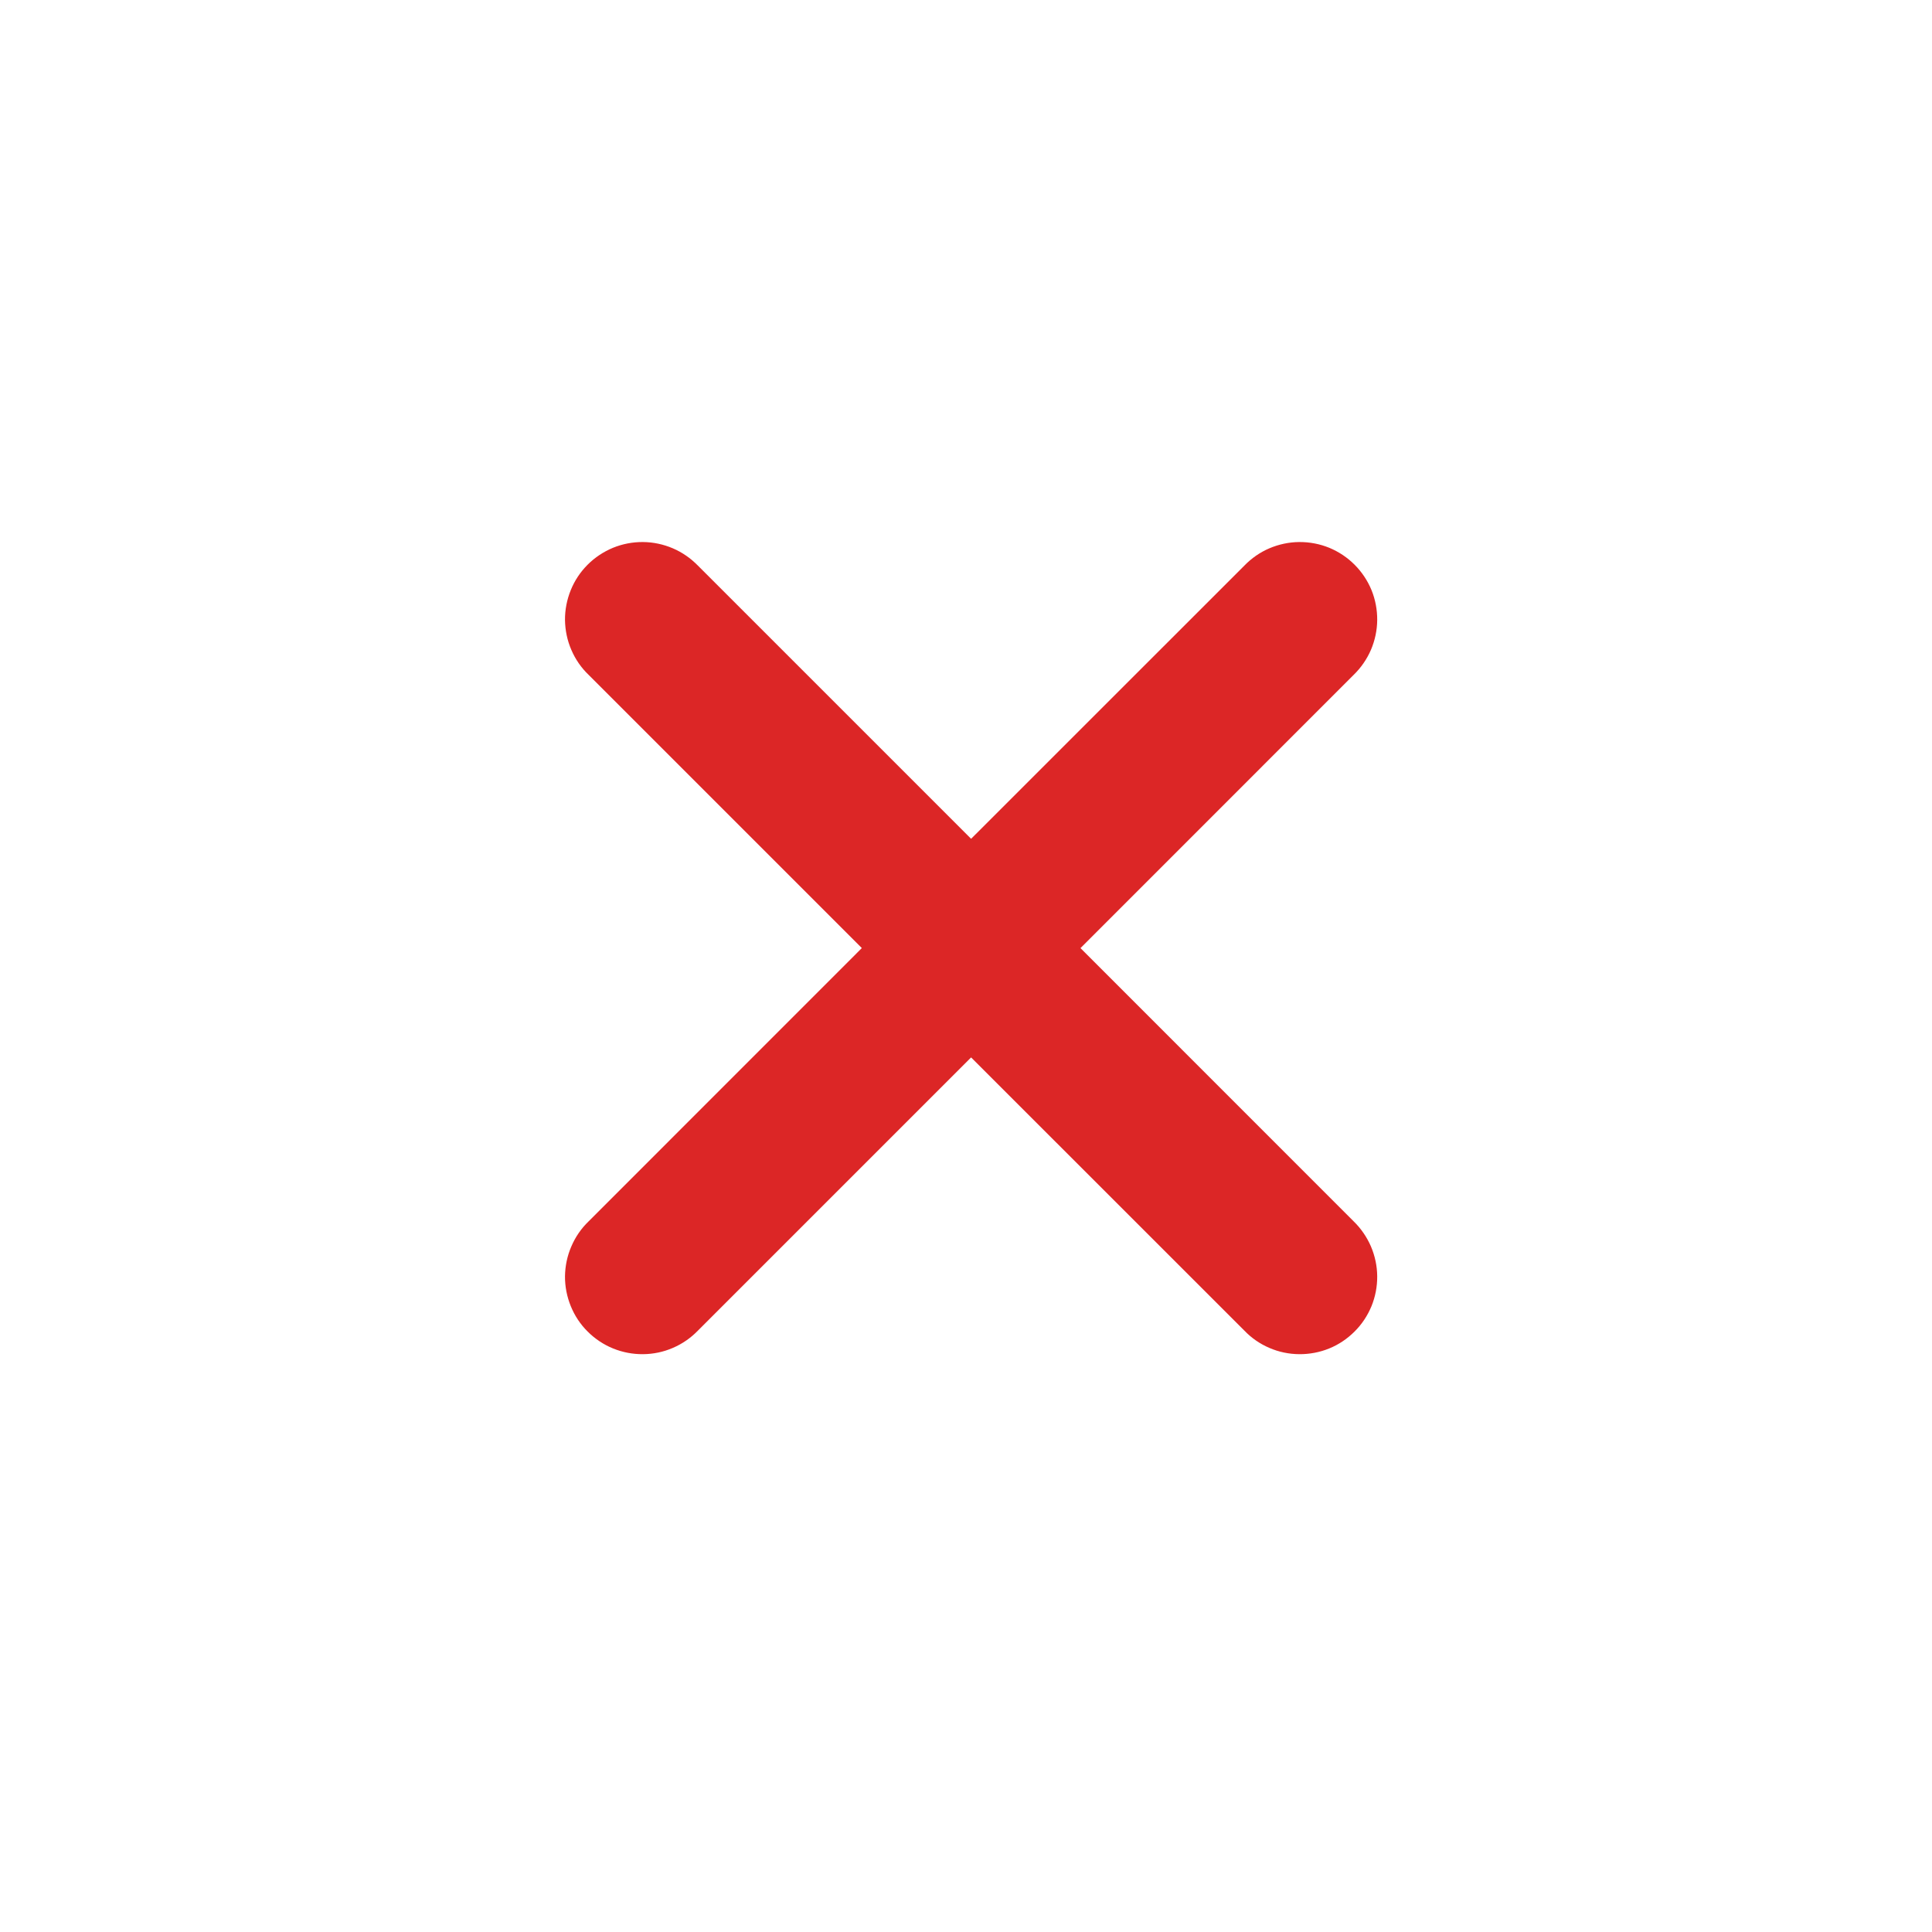<svg width="25" height="25" viewBox="0 0 25 25" fill="none" xmlns="http://www.w3.org/2000/svg">
<path d="M13.981 12.269L17.516 8.733C17.611 8.641 17.687 8.531 17.74 8.409C17.792 8.287 17.82 8.155 17.821 8.023C17.822 7.89 17.797 7.758 17.747 7.635C17.696 7.512 17.622 7.401 17.528 7.307C17.434 7.213 17.323 7.139 17.2 7.088C17.077 7.038 16.945 7.013 16.812 7.014C16.68 7.015 16.548 7.043 16.426 7.095C16.304 7.147 16.194 7.224 16.102 7.319L12.566 10.854L9.031 7.319C8.938 7.224 8.828 7.147 8.706 7.095C8.584 7.043 8.453 7.015 8.32 7.014C8.187 7.013 8.056 7.038 7.933 7.088C7.81 7.139 7.698 7.213 7.604 7.307C7.51 7.401 7.436 7.512 7.386 7.635C7.336 7.758 7.31 7.89 7.311 8.023C7.313 8.155 7.34 8.287 7.393 8.409C7.445 8.531 7.521 8.641 7.617 8.733L11.152 12.268L7.617 15.804C7.521 15.896 7.445 16.007 7.393 16.129C7.34 16.251 7.313 16.382 7.311 16.515C7.31 16.648 7.336 16.779 7.386 16.902C7.436 17.025 7.51 17.137 7.604 17.23C7.698 17.324 7.81 17.399 7.933 17.449C8.056 17.499 8.187 17.524 8.32 17.523C8.453 17.522 8.584 17.495 8.706 17.442C8.828 17.39 8.938 17.314 9.031 17.218L12.566 13.683L16.102 17.218C16.194 17.314 16.304 17.39 16.426 17.442C16.548 17.495 16.68 17.522 16.812 17.523C16.945 17.524 17.077 17.499 17.2 17.449C17.323 17.399 17.434 17.324 17.528 17.23C17.622 17.137 17.696 17.025 17.747 16.902C17.797 16.779 17.822 16.648 17.821 16.515C17.82 16.382 17.792 16.251 17.74 16.129C17.687 16.007 17.611 15.896 17.516 15.804L13.981 12.268V12.269Z" fill="#DC2626"/>
</svg>
